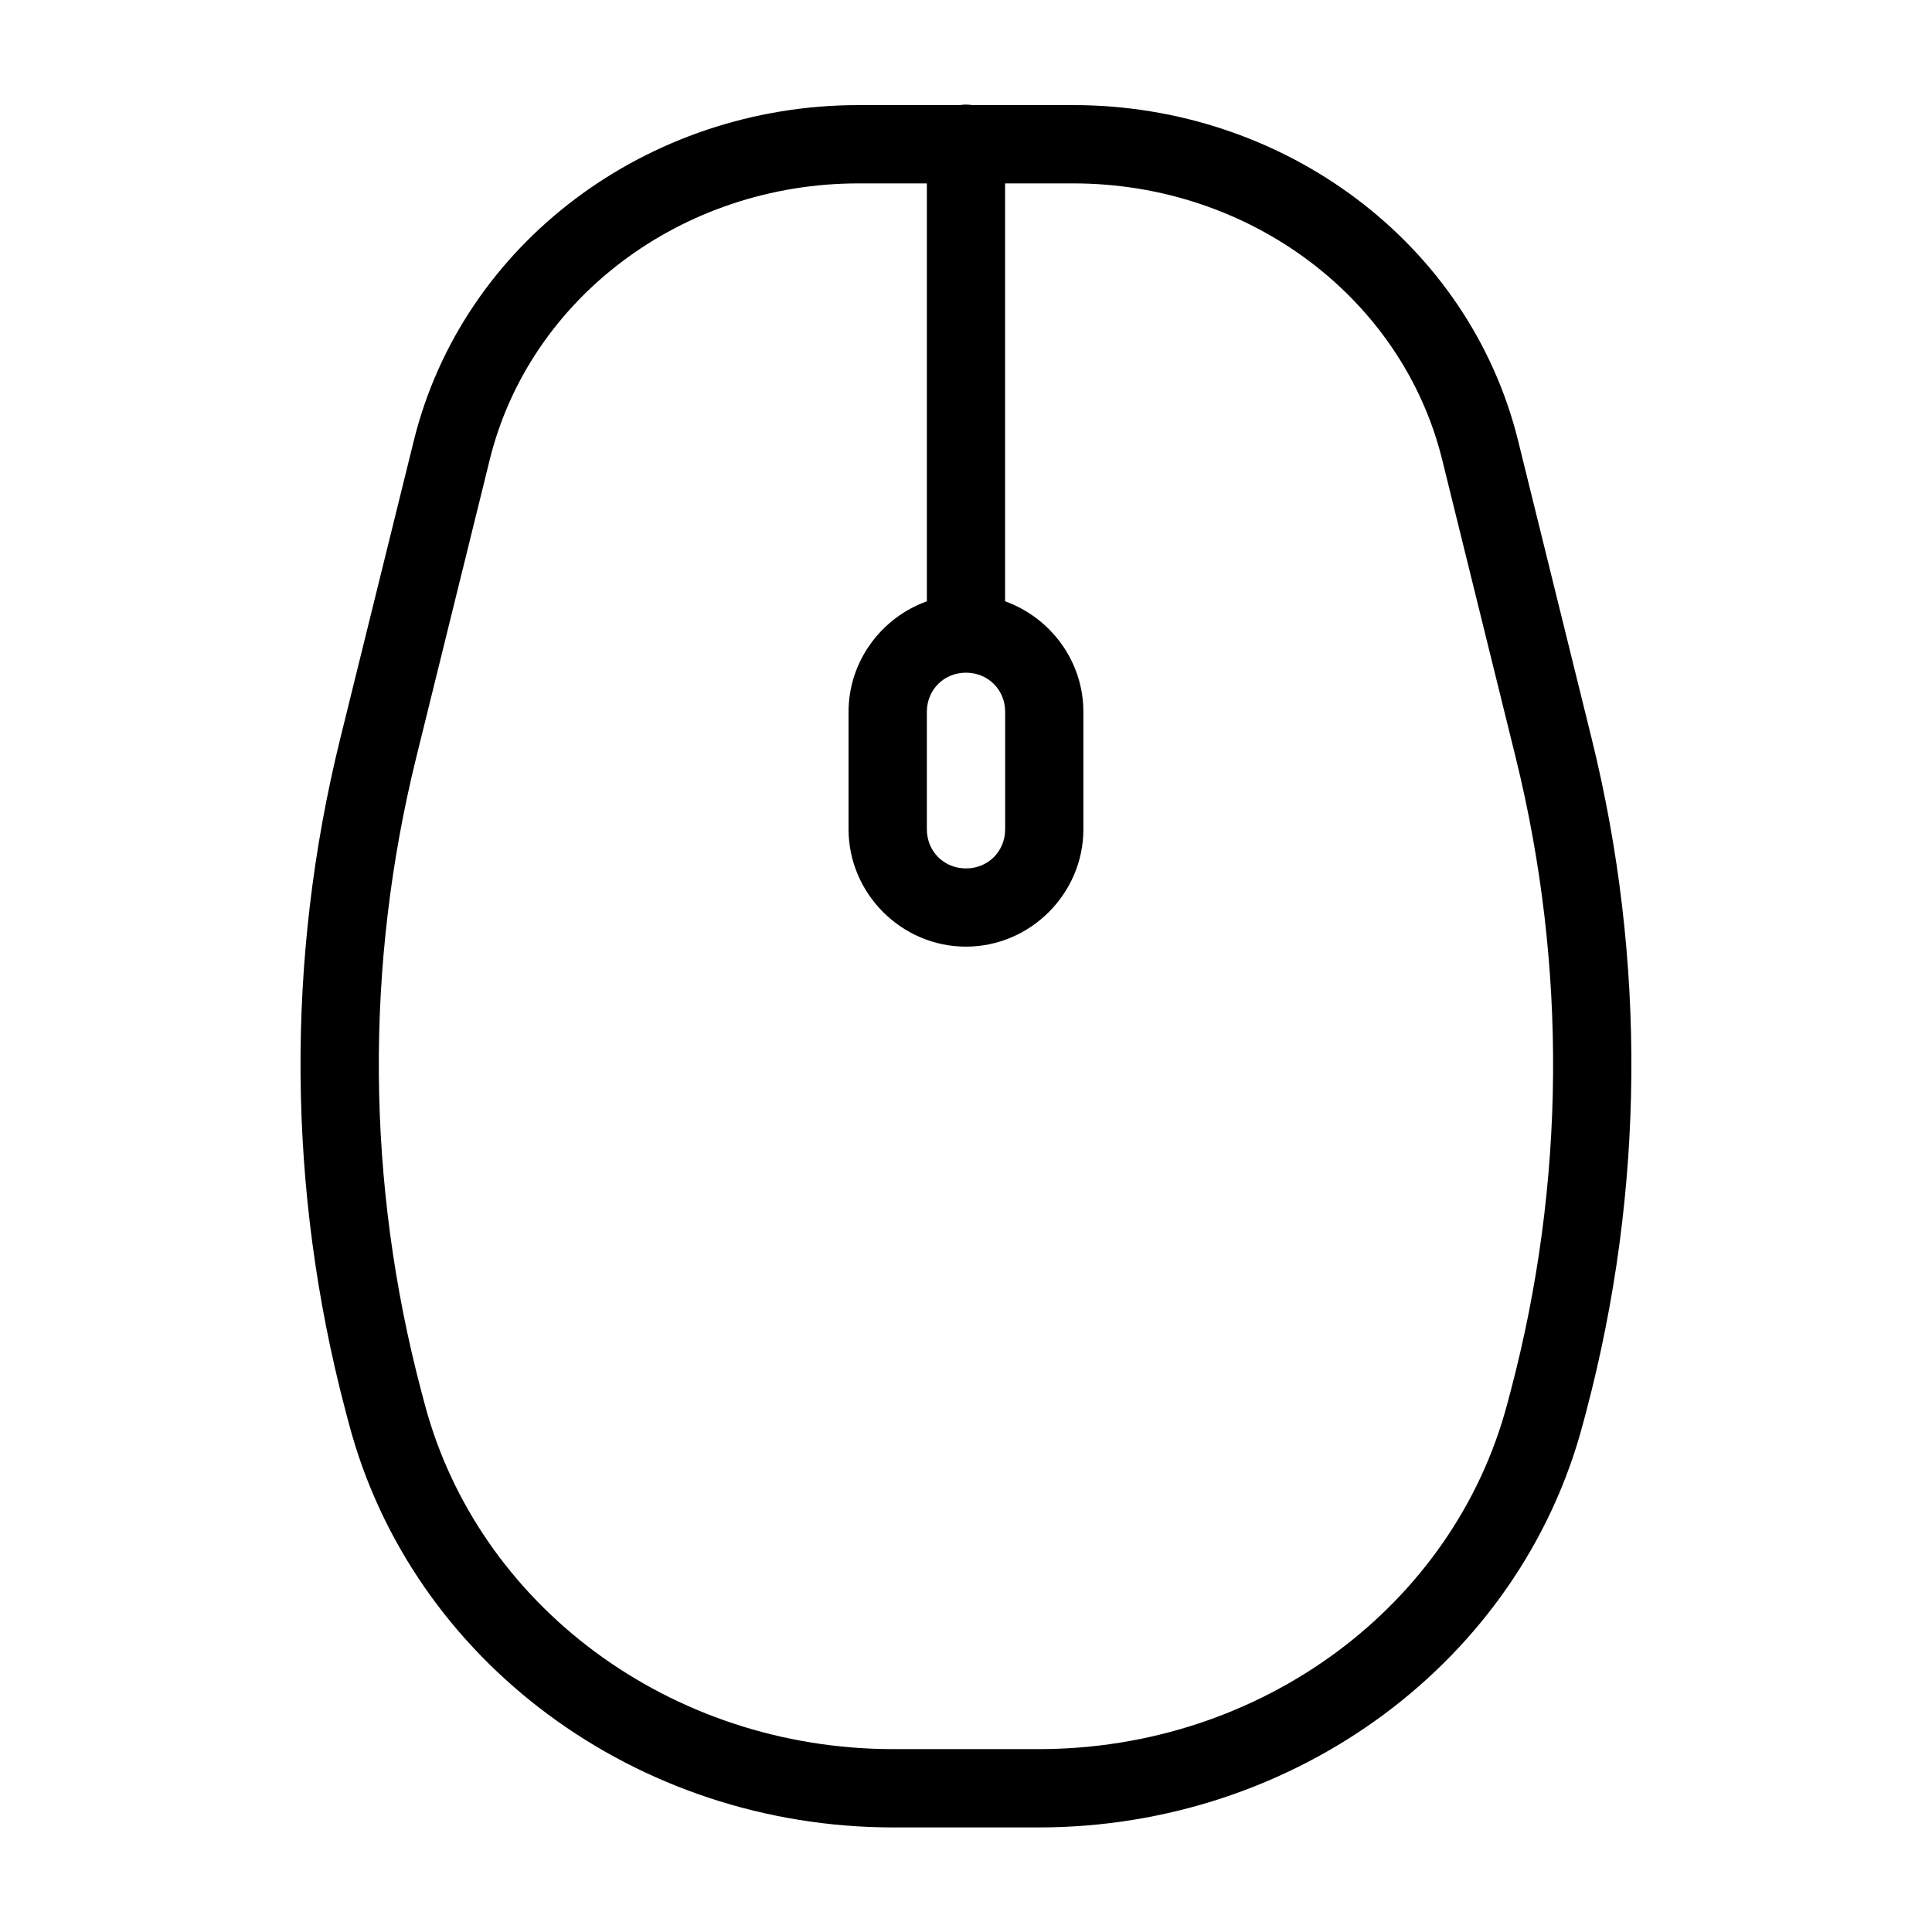<?xml version="1.0" encoding="UTF-8"?>
<!-- Uploaded to: SVG Repo, www.svgrepo.com, Generator: SVG Repo Mixer Tools -->
<svg fill="#000000" width="800px" height="800px" version="1.1" viewBox="144 144 512 512" xmlns="http://www.w3.org/2000/svg">
 <path d="m399.85 171.71c-0.535 0.016-1.047 0.062-1.543 0.148l0.062-0.008h-26.828c-55.945 0-104.96 36.613-117.88 88.945l-19.523 79.066c-14.461 58.582-13.973 119.62 1.418 178l0.875 3.297c16.656 63.188 76.328 107.13 144.29 107.13h38.535c67.969 0 127.64-43.941 144.29-107.13l0.875-3.297c15.391-58.363 15.879-119.41 1.418-178l-19.523-79.066c-12.918-52.324-61.93-88.945-117.88-88.945h-26.797c-0.512-0.086-1.109-0.141-1.715-0.141h-0.109zm-28.305 20.891h18.082v110.75c-12.027 4.312-20.75 15.855-20.75 29.285v31.117c0 17.066 14.059 31.117 31.117 31.117 17.059 0 31.117-14.059 31.117-31.117v-31.117c0-13.43-8.723-24.969-20.75-29.285v-110.75h18.082c46.91 0 87.215 30.535 97.738 73.172l19.516 79.066c13.625 55.223 13.18 112.7-1.332 167.73l-0.875 3.297c-14.145 53.656-65.195 91.668-124.23 91.668h-38.535c-59.039 0-110.09-38.023-124.23-91.668l-0.875-3.297c-14.508-55.027-14.957-112.51-1.332-167.73l19.516-79.066c10.523-42.637 50.82-73.172 97.738-73.172zm28.457 129.67c5.848 0 10.375 4.519 10.375 10.375v31.117c0 5.848-4.519 10.375-10.375 10.375s-10.375-4.519-10.375-10.375v-31.117c0-5.848 4.519-10.375 10.375-10.375z"/>
</svg>